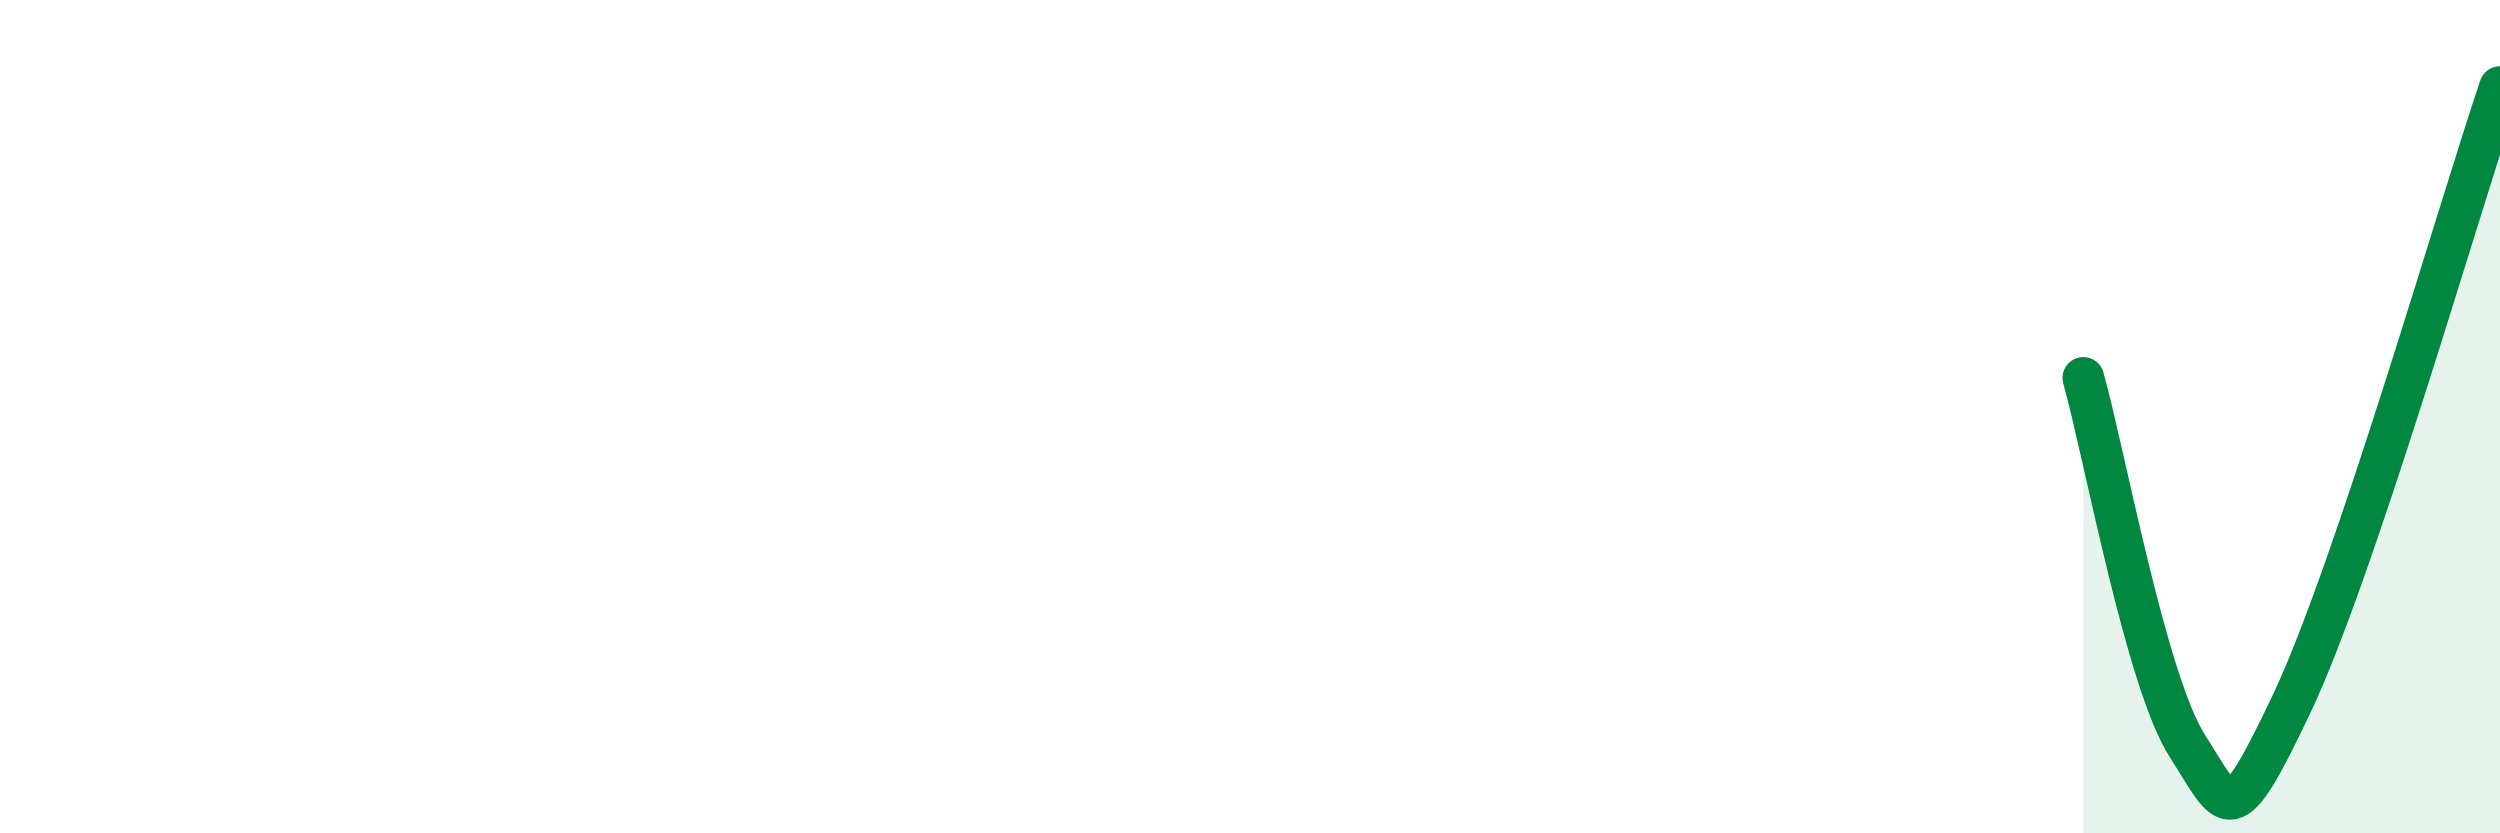 
    <svg width="60" height="20" viewBox="0 0 60 20" xmlns="http://www.w3.org/2000/svg">
      <path
        d="M 50,9.07 C 50.5,10.84 51.5,16.35 52.5,17.91 C 53.5,19.47 53.5,20.05 55,16.89 C 56.5,13.73 59,5.05 60,2.09L60 20L50 20Z"
        fill="#008740"
        opacity="0.1"
        stroke-linecap="round"
        stroke-linejoin="round"
      />
      <path
        d="M 50,9.07 C 50.5,10.84 51.5,16.35 52.5,17.91 C 53.5,19.47 53.5,20.05 55,16.89 C 56.5,13.73 59,5.05 60,2.09"
        stroke="#008740"
        stroke-width="1"
        fill="none"
        stroke-linecap="round"
        stroke-linejoin="round"
      />
    </svg>
  